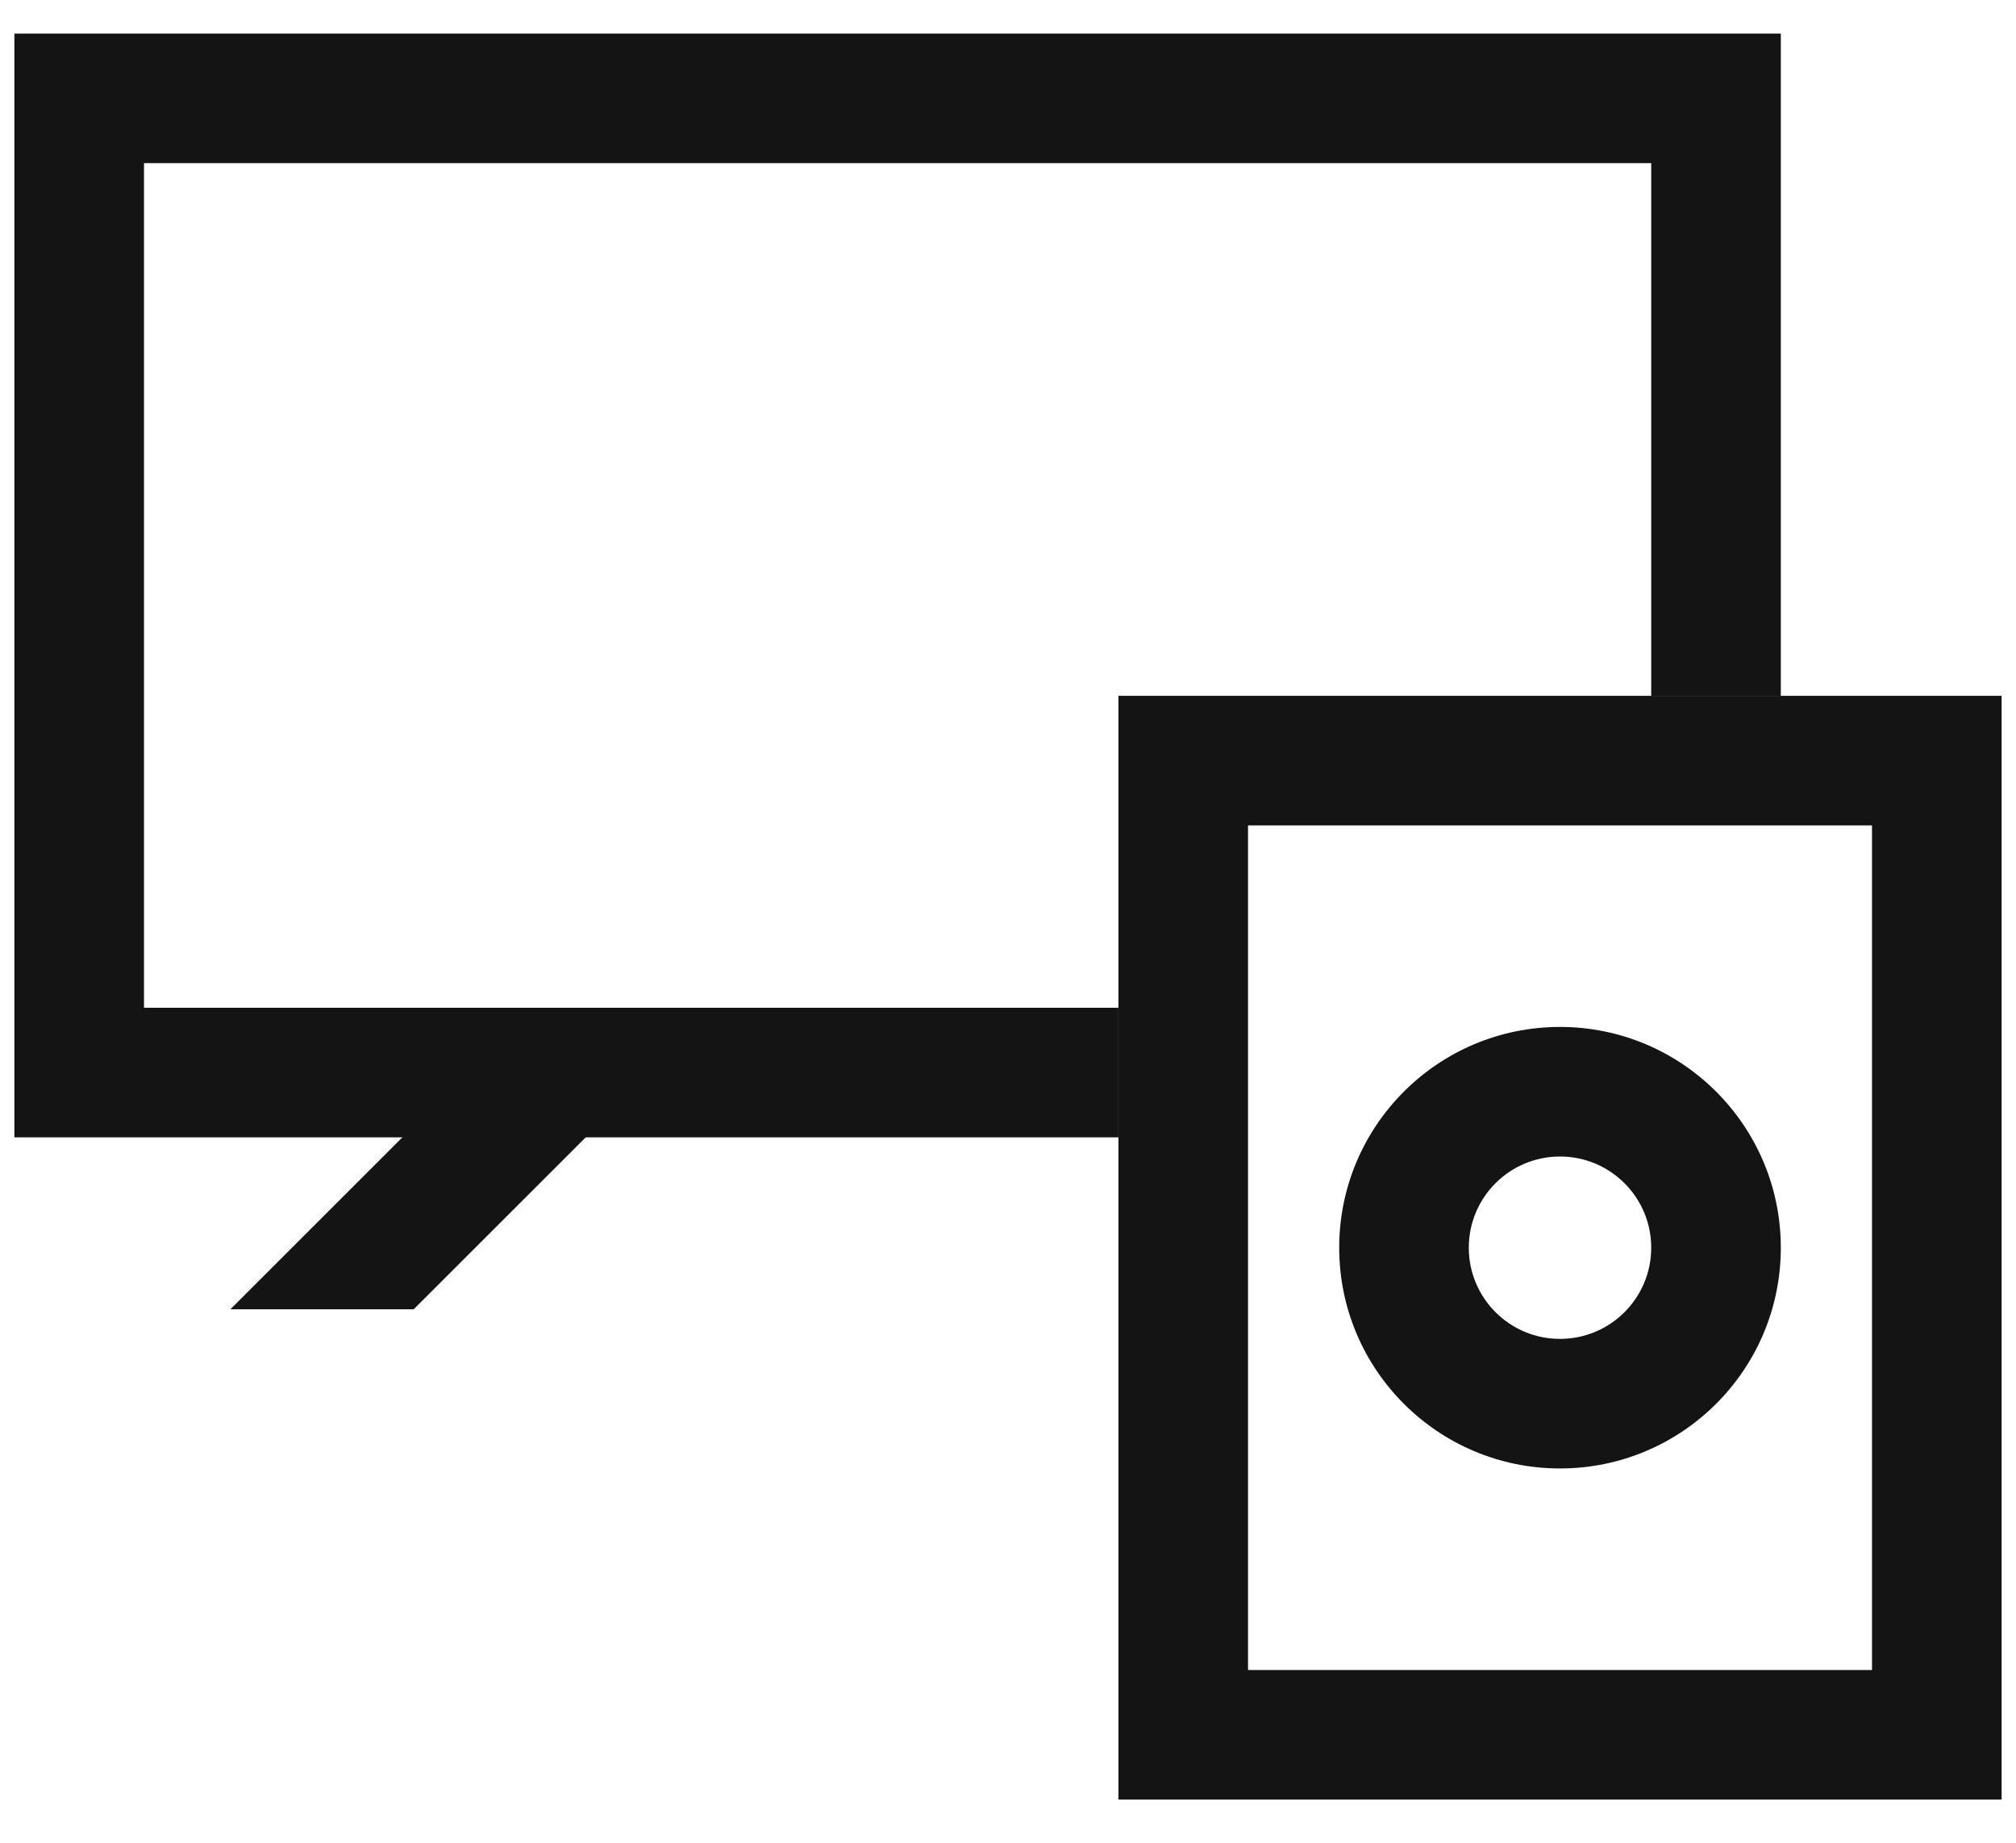 <svg width="35" height="32" viewBox="0 0 35 32" fill="none" xmlns="http://www.w3.org/2000/svg">
<path fill-rule="evenodd" clip-rule="evenodd" d="M11.356 18.563L7.182 22.736H4L9 17.736L11.356 18.563Z" fill="#141414"/>
<path d="M2.5 2.833H28.667V12.083H30.917V0.583H0.25V19.75H19.417V17.5H2.5V2.833Z" fill="#141414"/>
<path fill-rule="evenodd" clip-rule="evenodd" d="M32.5 29V14.333L21.667 14.333V29H32.5ZM34.75 12.083L19.417 12.083V31.25H34.75V12.083Z" fill="#141414"/>
<path fill-rule="evenodd" clip-rule="evenodd" d="M27.083 23.25C27.958 23.25 28.667 22.541 28.667 21.667C28.667 20.792 27.958 20.083 27.083 20.083C26.209 20.083 25.5 20.792 25.5 21.667C25.5 22.541 26.209 23.25 27.083 23.25ZM27.083 25.5C29.2 25.5 30.917 23.784 30.917 21.667C30.917 19.55 29.2 17.833 27.083 17.833C24.966 17.833 23.25 19.55 23.25 21.667C23.25 23.784 24.966 25.5 27.083 25.5Z" fill="#141414"/>
</svg>
